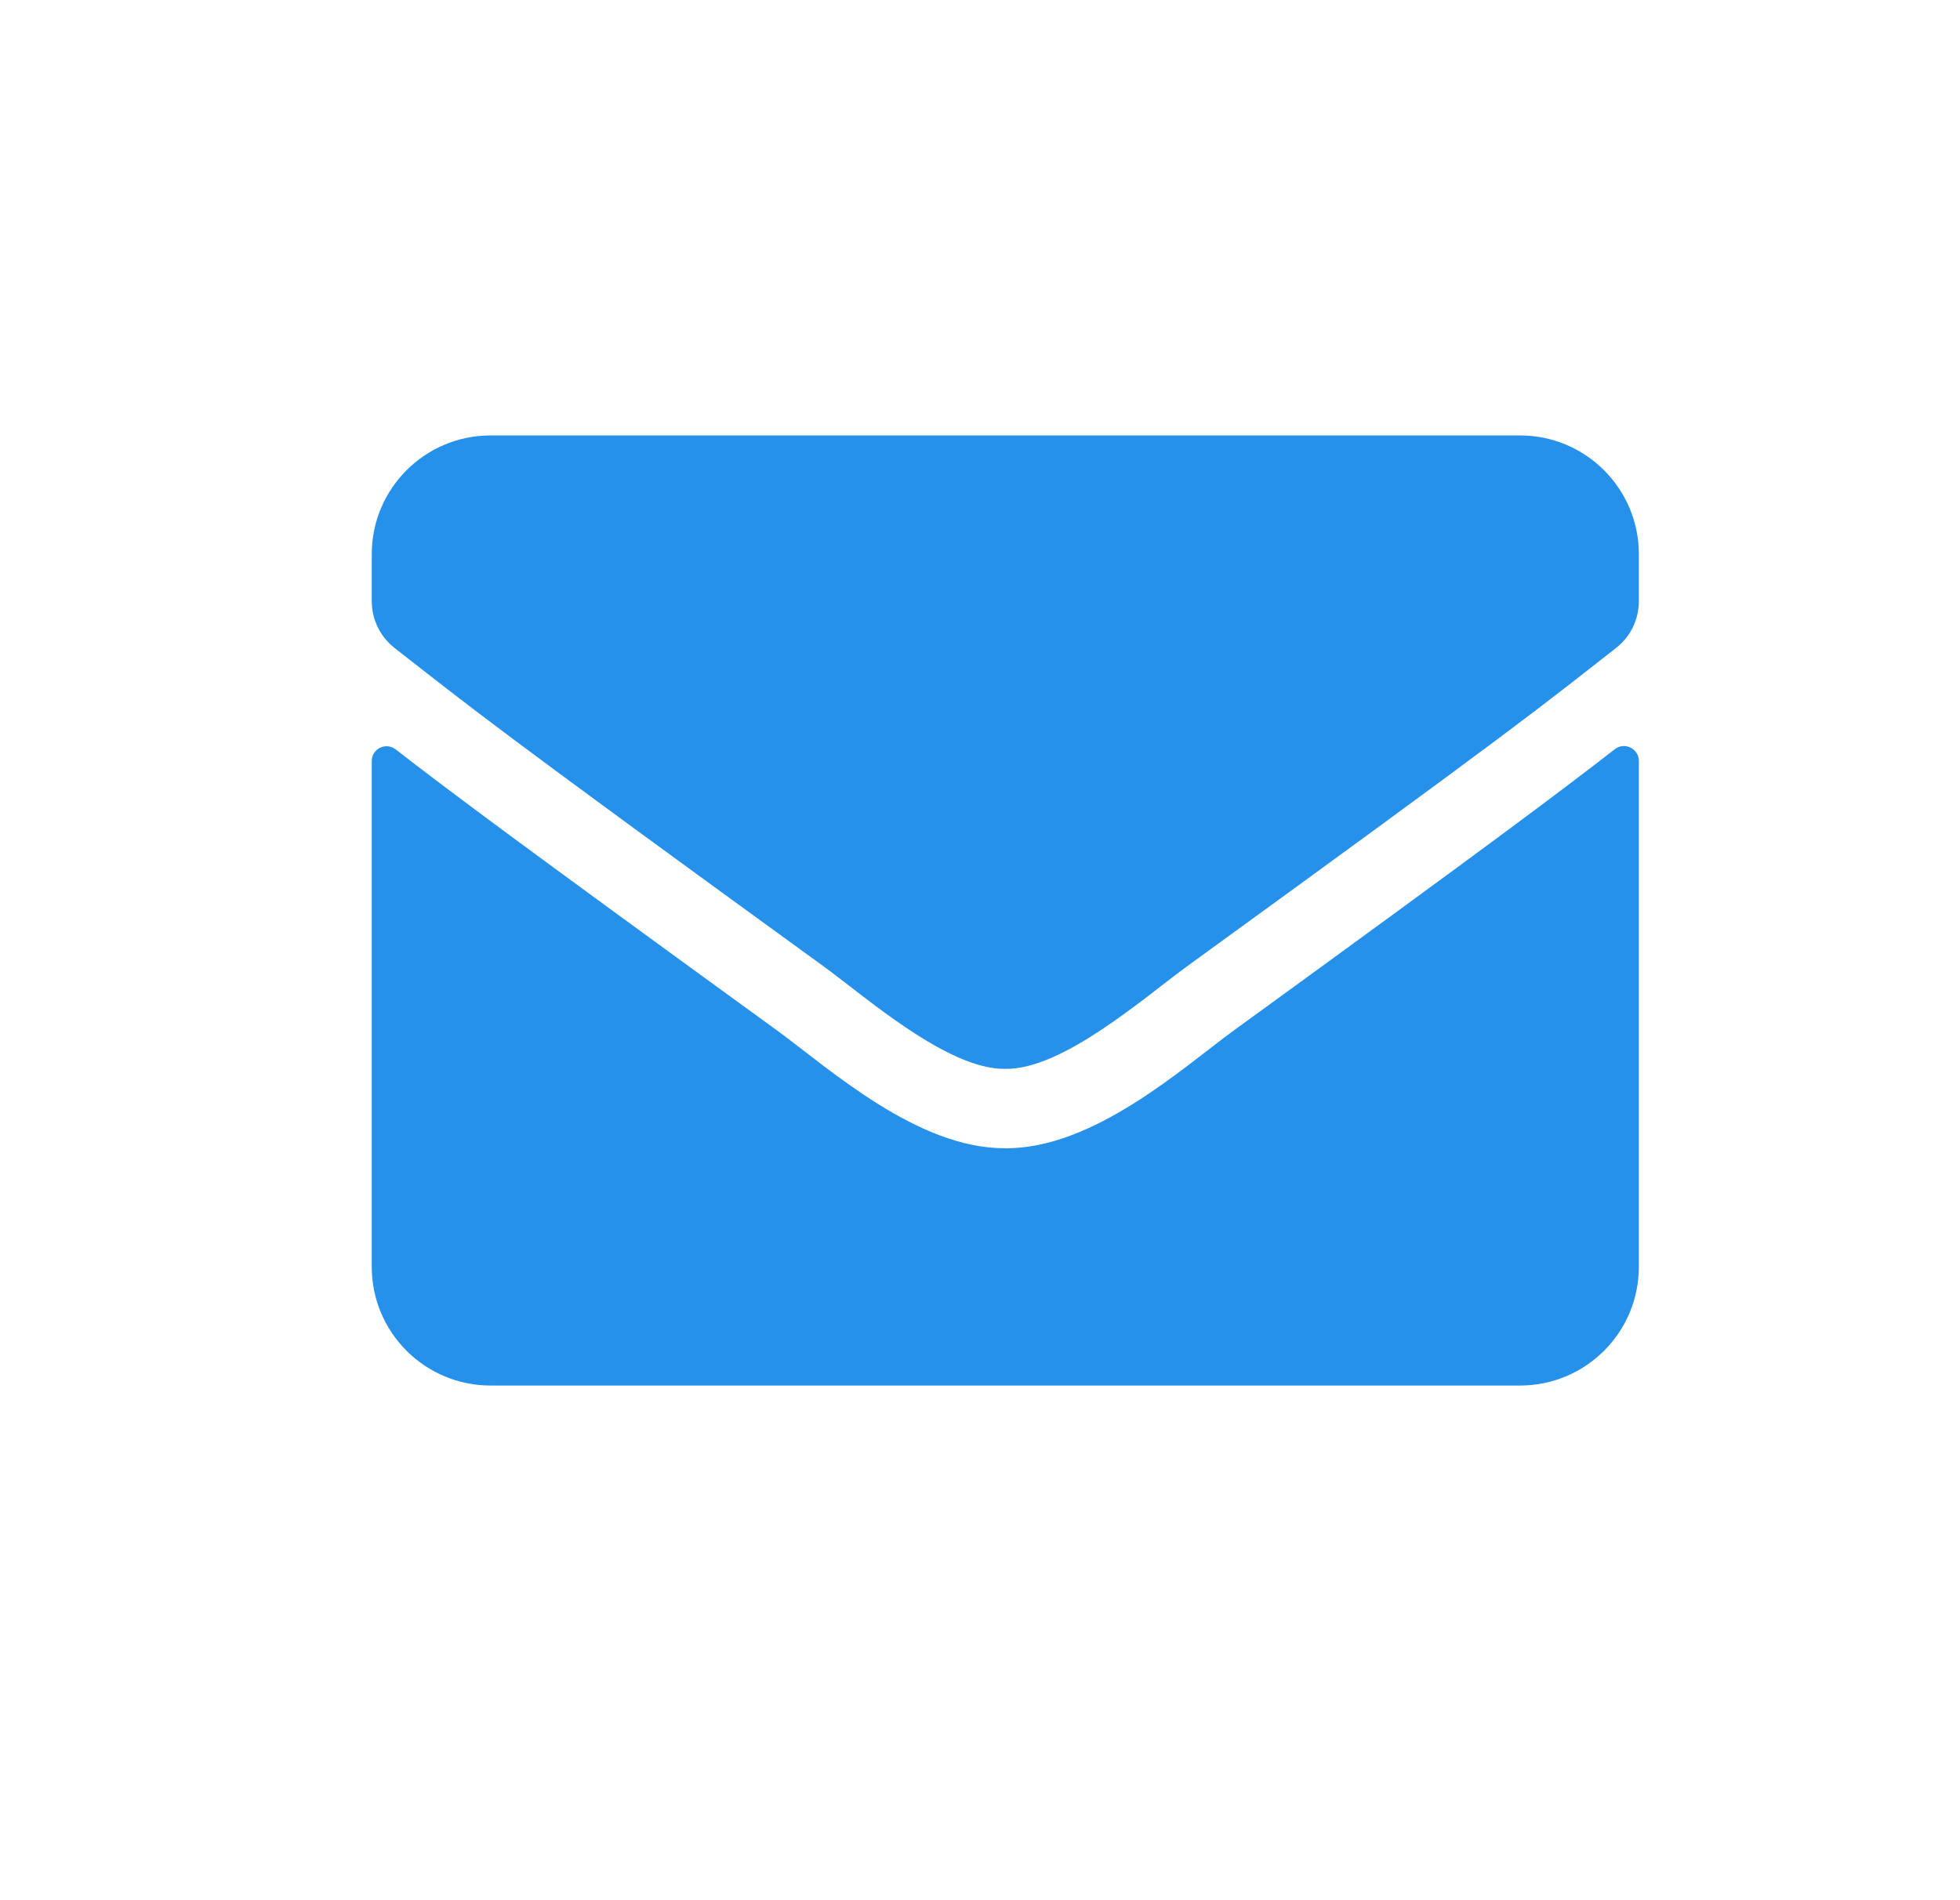<svg width="33" height="32" viewBox="0 0 33 32" fill="none" xmlns="http://www.w3.org/2000/svg">
<g clip-path="url(#clip0_1122_258)">
<path d="M27.188 12.617C27.351 12.488 27.593 12.608 27.593 12.812V21.333C27.593 22.438 26.697 23.333 25.593 23.333H8.259C7.155 23.333 6.259 22.438 6.259 21.333V12.817C6.259 12.608 6.497 12.492 6.663 12.621C7.597 13.346 8.834 14.267 13.084 17.354C13.963 17.996 15.447 19.346 16.926 19.337C18.413 19.35 19.926 17.971 20.772 17.354C25.022 14.267 26.255 13.342 27.188 12.617ZM16.926 18C17.893 18.017 19.284 16.783 19.984 16.275C25.513 12.262 25.934 11.912 27.209 10.912C27.451 10.725 27.593 10.433 27.593 10.125V9.333C27.593 8.229 26.697 7.333 25.593 7.333H8.259C7.155 7.333 6.259 8.229 6.259 9.333V10.125C6.259 10.433 6.401 10.721 6.643 10.912C7.918 11.908 8.338 12.262 13.868 16.275C14.568 16.783 15.959 18.017 16.926 18Z" fill="#2691EB"/>
</g>
<defs>
<clipPath id="clip0_1122_258">
<rect width="21.333" height="21.333" fill="white" transform="translate(6.259 4.667)"/>
</clipPath>
</defs>
</svg>
